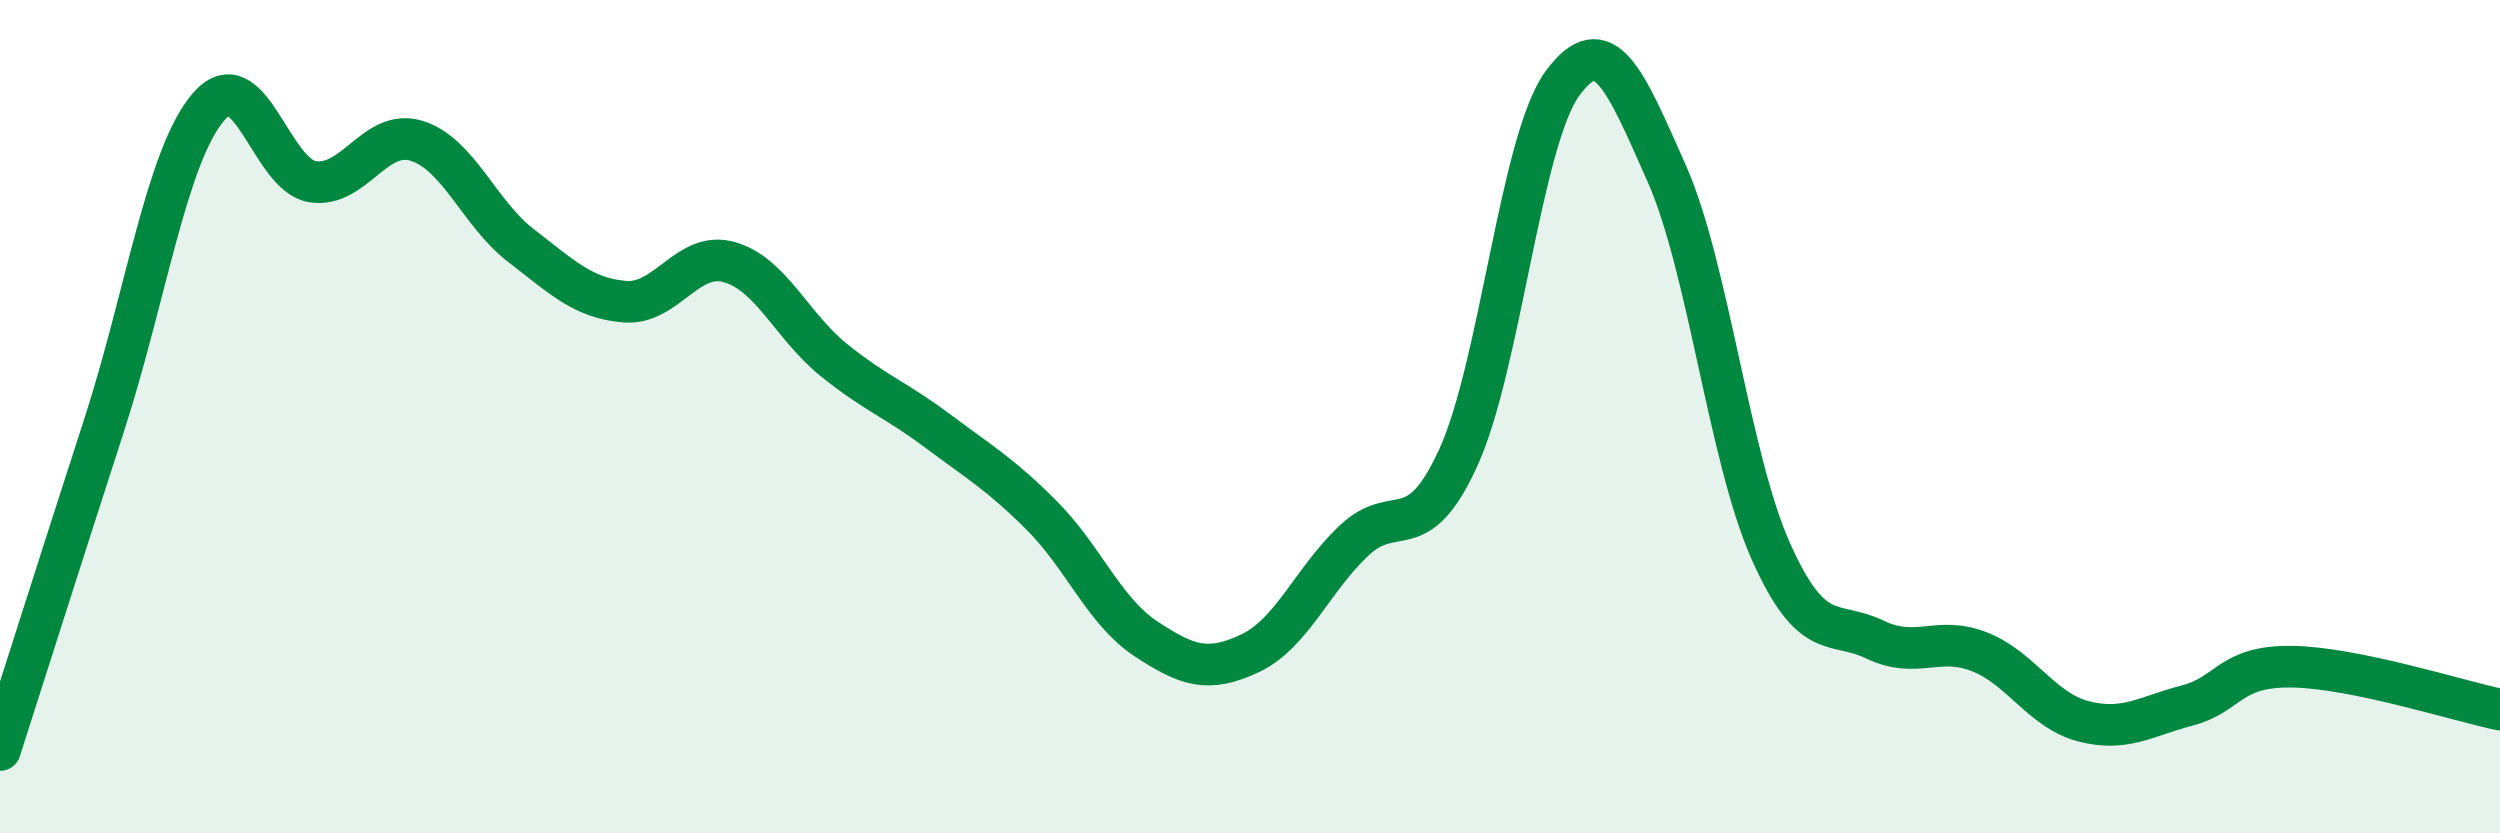 
    <svg width="60" height="20" viewBox="0 0 60 20" xmlns="http://www.w3.org/2000/svg">
      <path
        d="M 0,18 C 0.5,16.44 1.5,13.29 2.5,10.2 C 3.5,7.11 4,3.74 5,2.57 C 6,1.4 6.5,4.2 7.5,4.36 C 8.5,4.52 9,3.07 10,3.38 C 11,3.69 11.5,5.12 12.5,5.89 C 13.5,6.66 14,7.16 15,7.24 C 16,7.32 16.5,6.01 17.5,6.29 C 18.5,6.57 19,7.82 20,8.63 C 21,9.44 21.5,9.59 22.5,10.34 C 23.5,11.09 24,11.37 25,12.37 C 26,13.37 26.5,14.67 27.5,15.33 C 28.5,15.99 29,16.15 30,15.68 C 31,15.21 31.5,13.91 32.5,12.97 C 33.5,12.03 34,13.17 35,10.98 C 36,8.79 36.5,3.36 37.5,2 C 38.5,0.64 39,1.91 40,4.16 C 41,6.41 41.5,10.99 42.5,13.23 C 43.5,15.47 44,14.87 45,15.35 C 46,15.83 46.5,15.25 47.5,15.64 C 48.5,16.03 49,17.05 50,17.31 C 51,17.57 51.5,17.19 52.5,16.93 C 53.5,16.67 53.5,15.98 55,16 C 56.5,16.02 59,16.82 60,17.03L60 20L0 20Z"
        fill="#008740"
        opacity="0.1"
        stroke-linecap="round"
        stroke-linejoin="round"
      />
      <path
        d="M 0,18 C 0.5,16.44 1.5,13.29 2.5,10.2 C 3.5,7.11 4,3.74 5,2.57 C 6,1.4 6.5,4.2 7.5,4.36 C 8.5,4.52 9,3.07 10,3.38 C 11,3.69 11.5,5.12 12.5,5.89 C 13.5,6.66 14,7.16 15,7.24 C 16,7.32 16.5,6.01 17.5,6.29 C 18.5,6.57 19,7.82 20,8.63 C 21,9.44 21.5,9.59 22.5,10.34 C 23.5,11.09 24,11.37 25,12.37 C 26,13.37 26.5,14.67 27.5,15.33 C 28.5,15.99 29,16.15 30,15.68 C 31,15.21 31.5,13.91 32.5,12.97 C 33.5,12.03 34,13.17 35,10.98 C 36,8.79 36.5,3.36 37.5,2 C 38.5,0.64 39,1.91 40,4.16 C 41,6.41 41.5,10.99 42.5,13.23 C 43.5,15.47 44,14.87 45,15.35 C 46,15.83 46.5,15.25 47.5,15.64 C 48.5,16.03 49,17.05 50,17.31 C 51,17.57 51.5,17.19 52.5,16.93 C 53.5,16.67 53.5,15.98 55,16 C 56.5,16.02 59,16.82 60,17.03"
        stroke="#008740"
        stroke-width="1"
        fill="none"
        stroke-linecap="round"
        stroke-linejoin="round"
      />
    </svg>
  